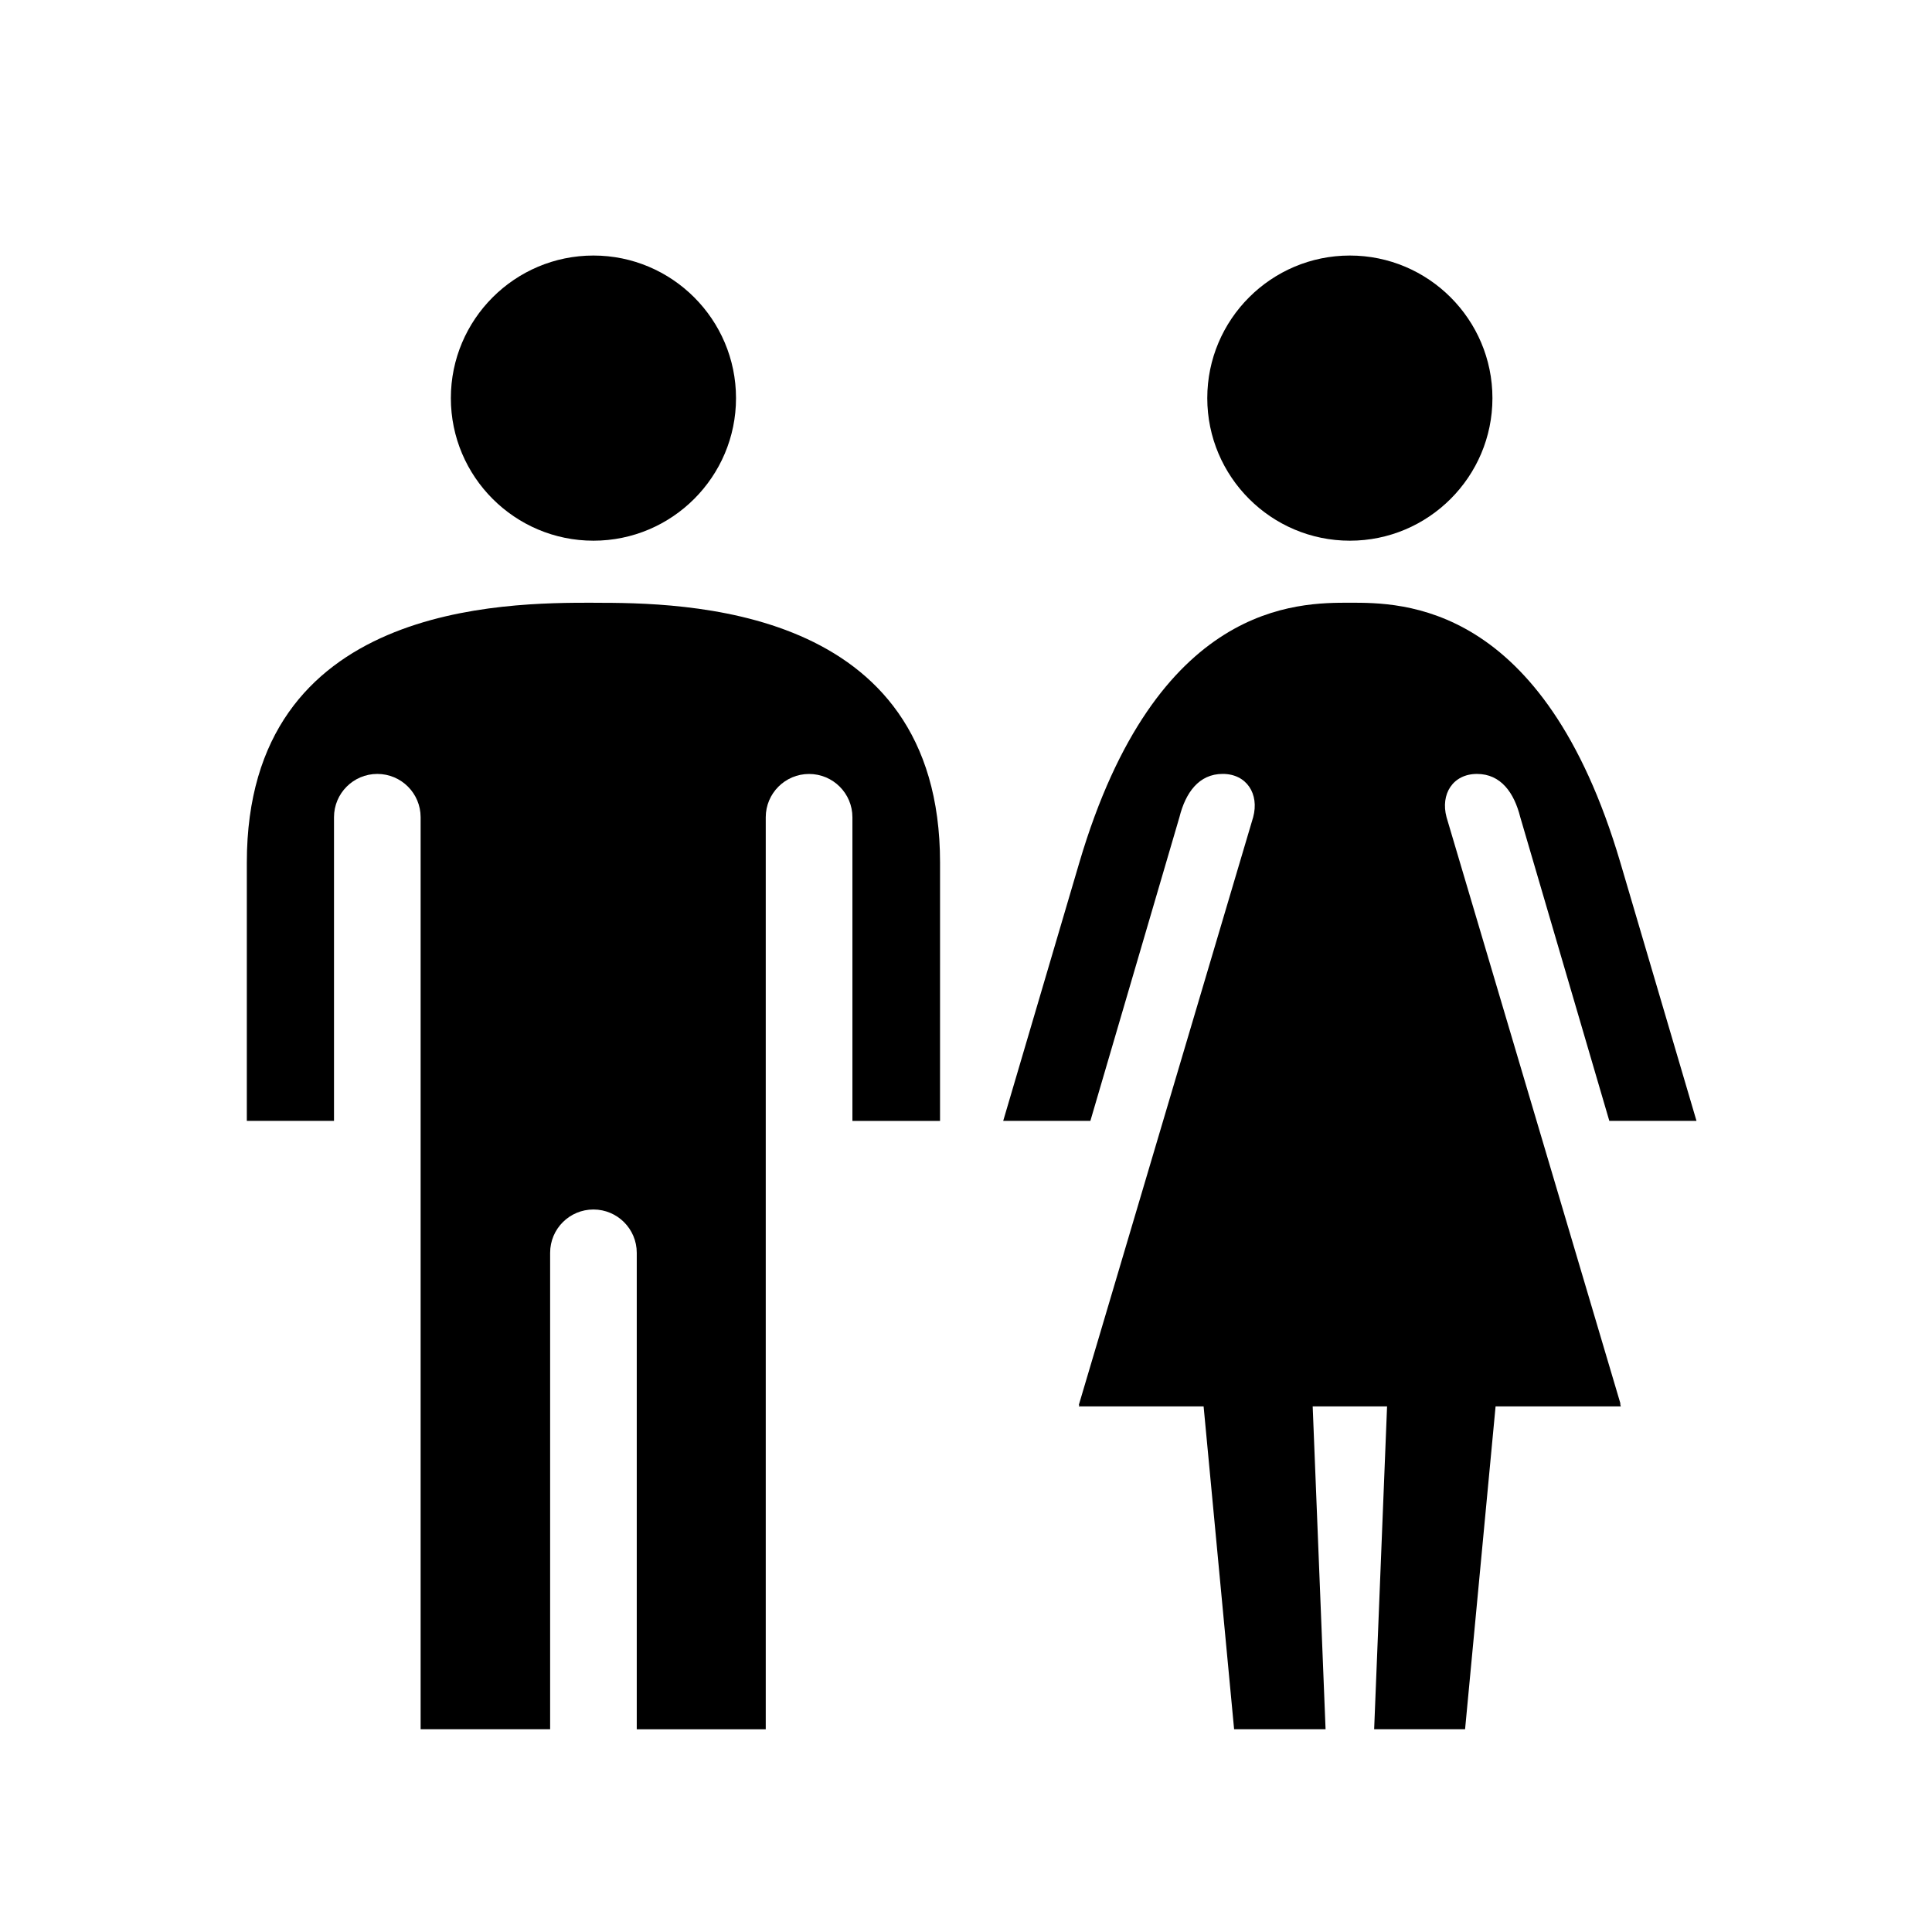 <?xml version="1.0" encoding="UTF-8"?>
<!-- Uploaded to: ICON Repo, www.svgrepo.com, Generator: ICON Repo Mixer Tools -->
<svg fill="#000000" width="800px" height="800px" version="1.1" viewBox="144 144 512 512" xmlns="http://www.w3.org/2000/svg">
 <g>
  <path d="m301.27 211.72c-20.844 0-37.789 16.949-37.789 37.789 0 20.832 16.949 37.781 37.789 37.781 20.832 0 37.781-16.949 37.781-37.781-0.004-20.84-16.949-37.789-37.781-37.789z"/>
  <path d="m301.27 303.73c-23.195 0-91.859-0.031-91.859 68.871v68.438h23.102v-80.461c0-6.34 5.144-11.48 11.477-11.48 6.352 0 11.48 5.144 11.48 11.48v241.68h34.32v-126.25c0-6.352 5.144-11.48 11.477-11.48s11.48 5.133 11.48 11.48v126.26h34.184v-241.68c0-6.34 5.144-11.48 11.477-11.48 6.352 0 11.492 5.144 11.492 11.48v80.465h23.219l0.004-68.445c0.016-68.617-68.648-68.867-91.852-68.867z"/>
  <path d="m501.73 211.72c-20.844 0-37.789 16.949-37.789 37.789 0 20.832 16.949 37.781 37.789 37.781 20.832 0 37.781-16.949 37.781-37.781 0-20.84-16.949-37.789-37.781-37.789z"/>
  <path d="m527.35 360.58c-1.668-6.172 1.715-11.48 8.066-11.48 6.34 0 9.855 4.992 11.477 11.48l23.594 80.465h23.102l-20.176-68.445c-20.398-69.215-58.062-68.871-71.688-68.871h-0.004c-13.617 0-51.281-0.344-71.688 68.871l-20.172 68.438h23.102l23.594-80.465c1.621-6.488 5.144-11.48 11.477-11.48 6.352 0 9.734 5.316 8.066 11.48l-41.676 140.51-0.012 0.031-4.508 15.199h0.117l-0.117 0.398h33.066l8.082 85.547h24.238l-3.414-85.547h19.711l-3.422 85.547h24.098l8.082-85.547h33.195l-0.289-0.996 0.289 0.598z"/>
 </g>
</svg>